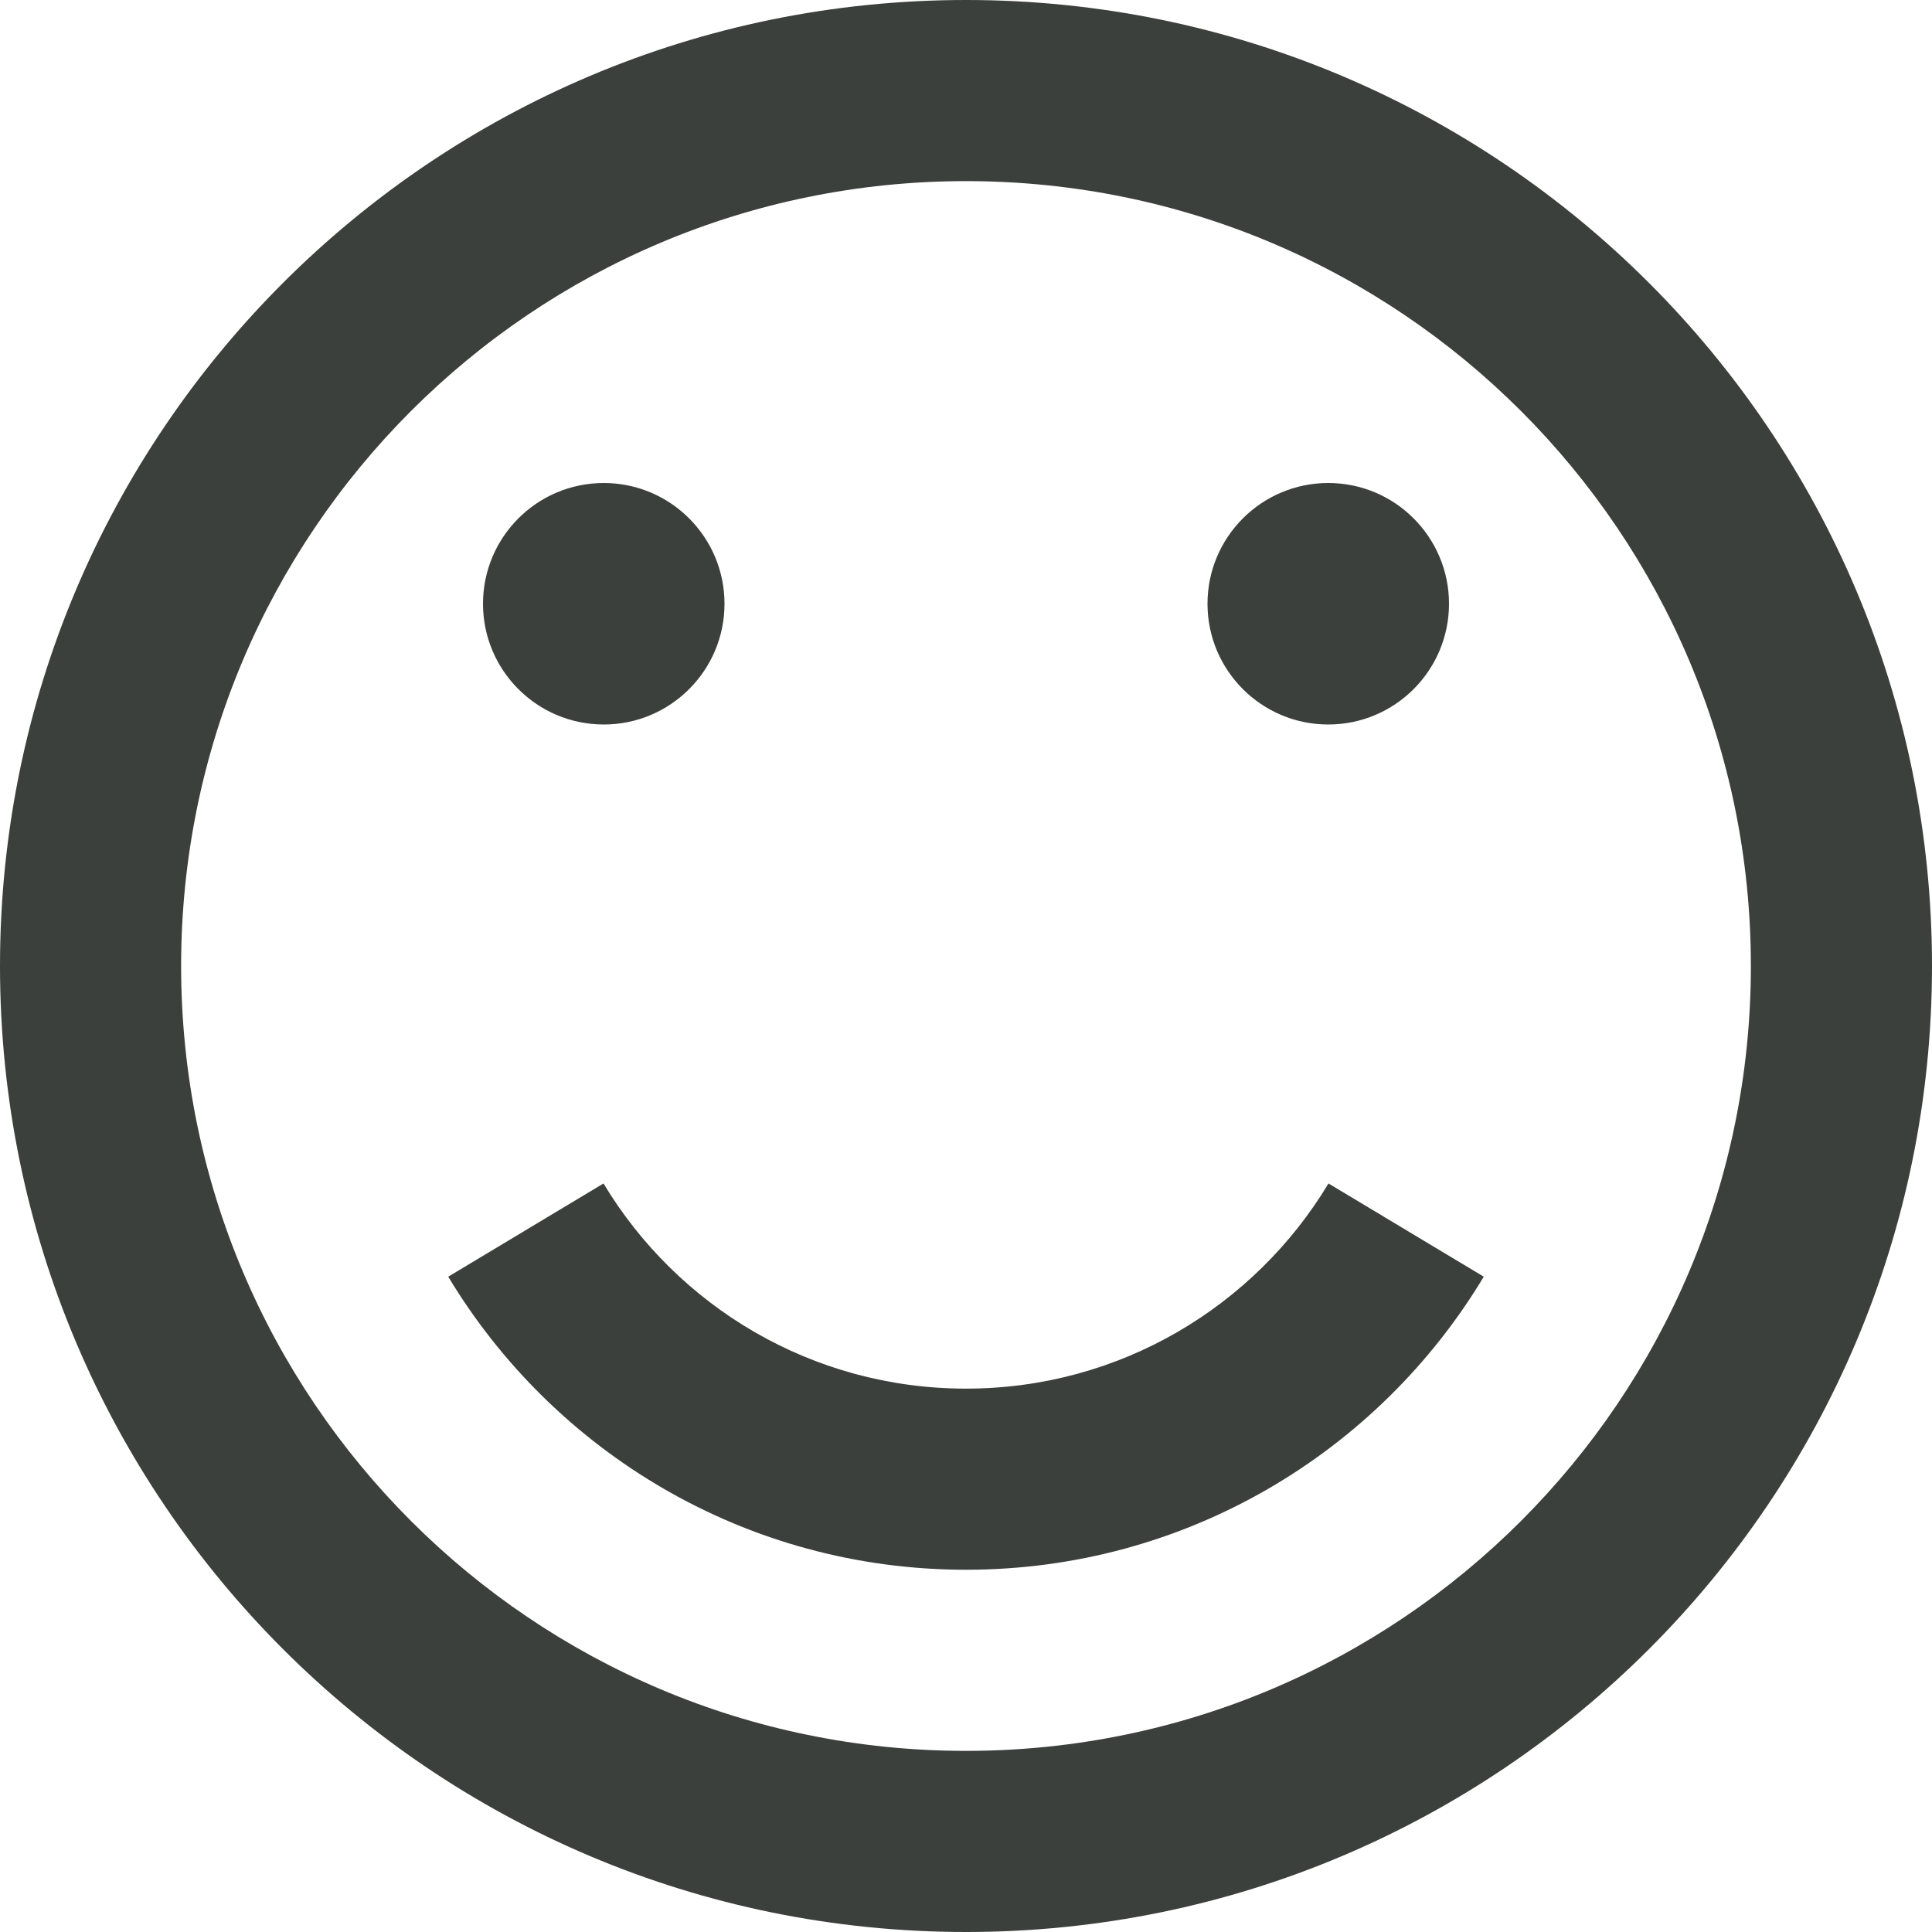 <svg width="72" height="72" viewBox="0 0 72 72" fill="none" xmlns="http://www.w3.org/2000/svg">
<g id="226-smile" clip-path="url(#clip0_936_4661)">
<path id="Vector" d="M36 72C55.881 72 72 55.881 72 36C72 16.119 55.881 0 36 0C16.119 0 0 16.119 0 36C0 55.881 16.119 72 36 72ZM36 6.75C52.155 6.75 65.25 19.845 65.25 36C65.25 52.155 52.155 65.25 36 65.25C19.845 65.25 6.75 52.155 6.75 36C6.75 19.845 19.845 6.75 36 6.75ZM18 22.5C18 20.016 20.016 18 22.5 18C24.984 18 27 20.016 27 22.5C27 24.984 24.984 27 22.5 27C20.016 27 18 24.984 18 22.5ZM45 22.5C45 20.016 47.016 18 49.5 18C51.984 18 54 20.016 54 22.5C54 24.984 51.984 27 49.5 27C47.016 27 45 24.984 45 22.5ZM49.509 44.105L55.296 47.578C51.363 54.121 44.194 58.5 36 58.5C27.805 58.5 20.642 54.121 16.704 47.578L22.491 44.105C25.245 48.685 30.262 51.75 36 51.75C41.737 51.75 46.751 48.685 49.509 44.105Z" fill="#3B403C"/>
</g>
<defs>
<clipPath id="clip0_936_4661">
<rect width="72" height="72" fill="white"/>
</clipPath>
</defs>
</svg>
